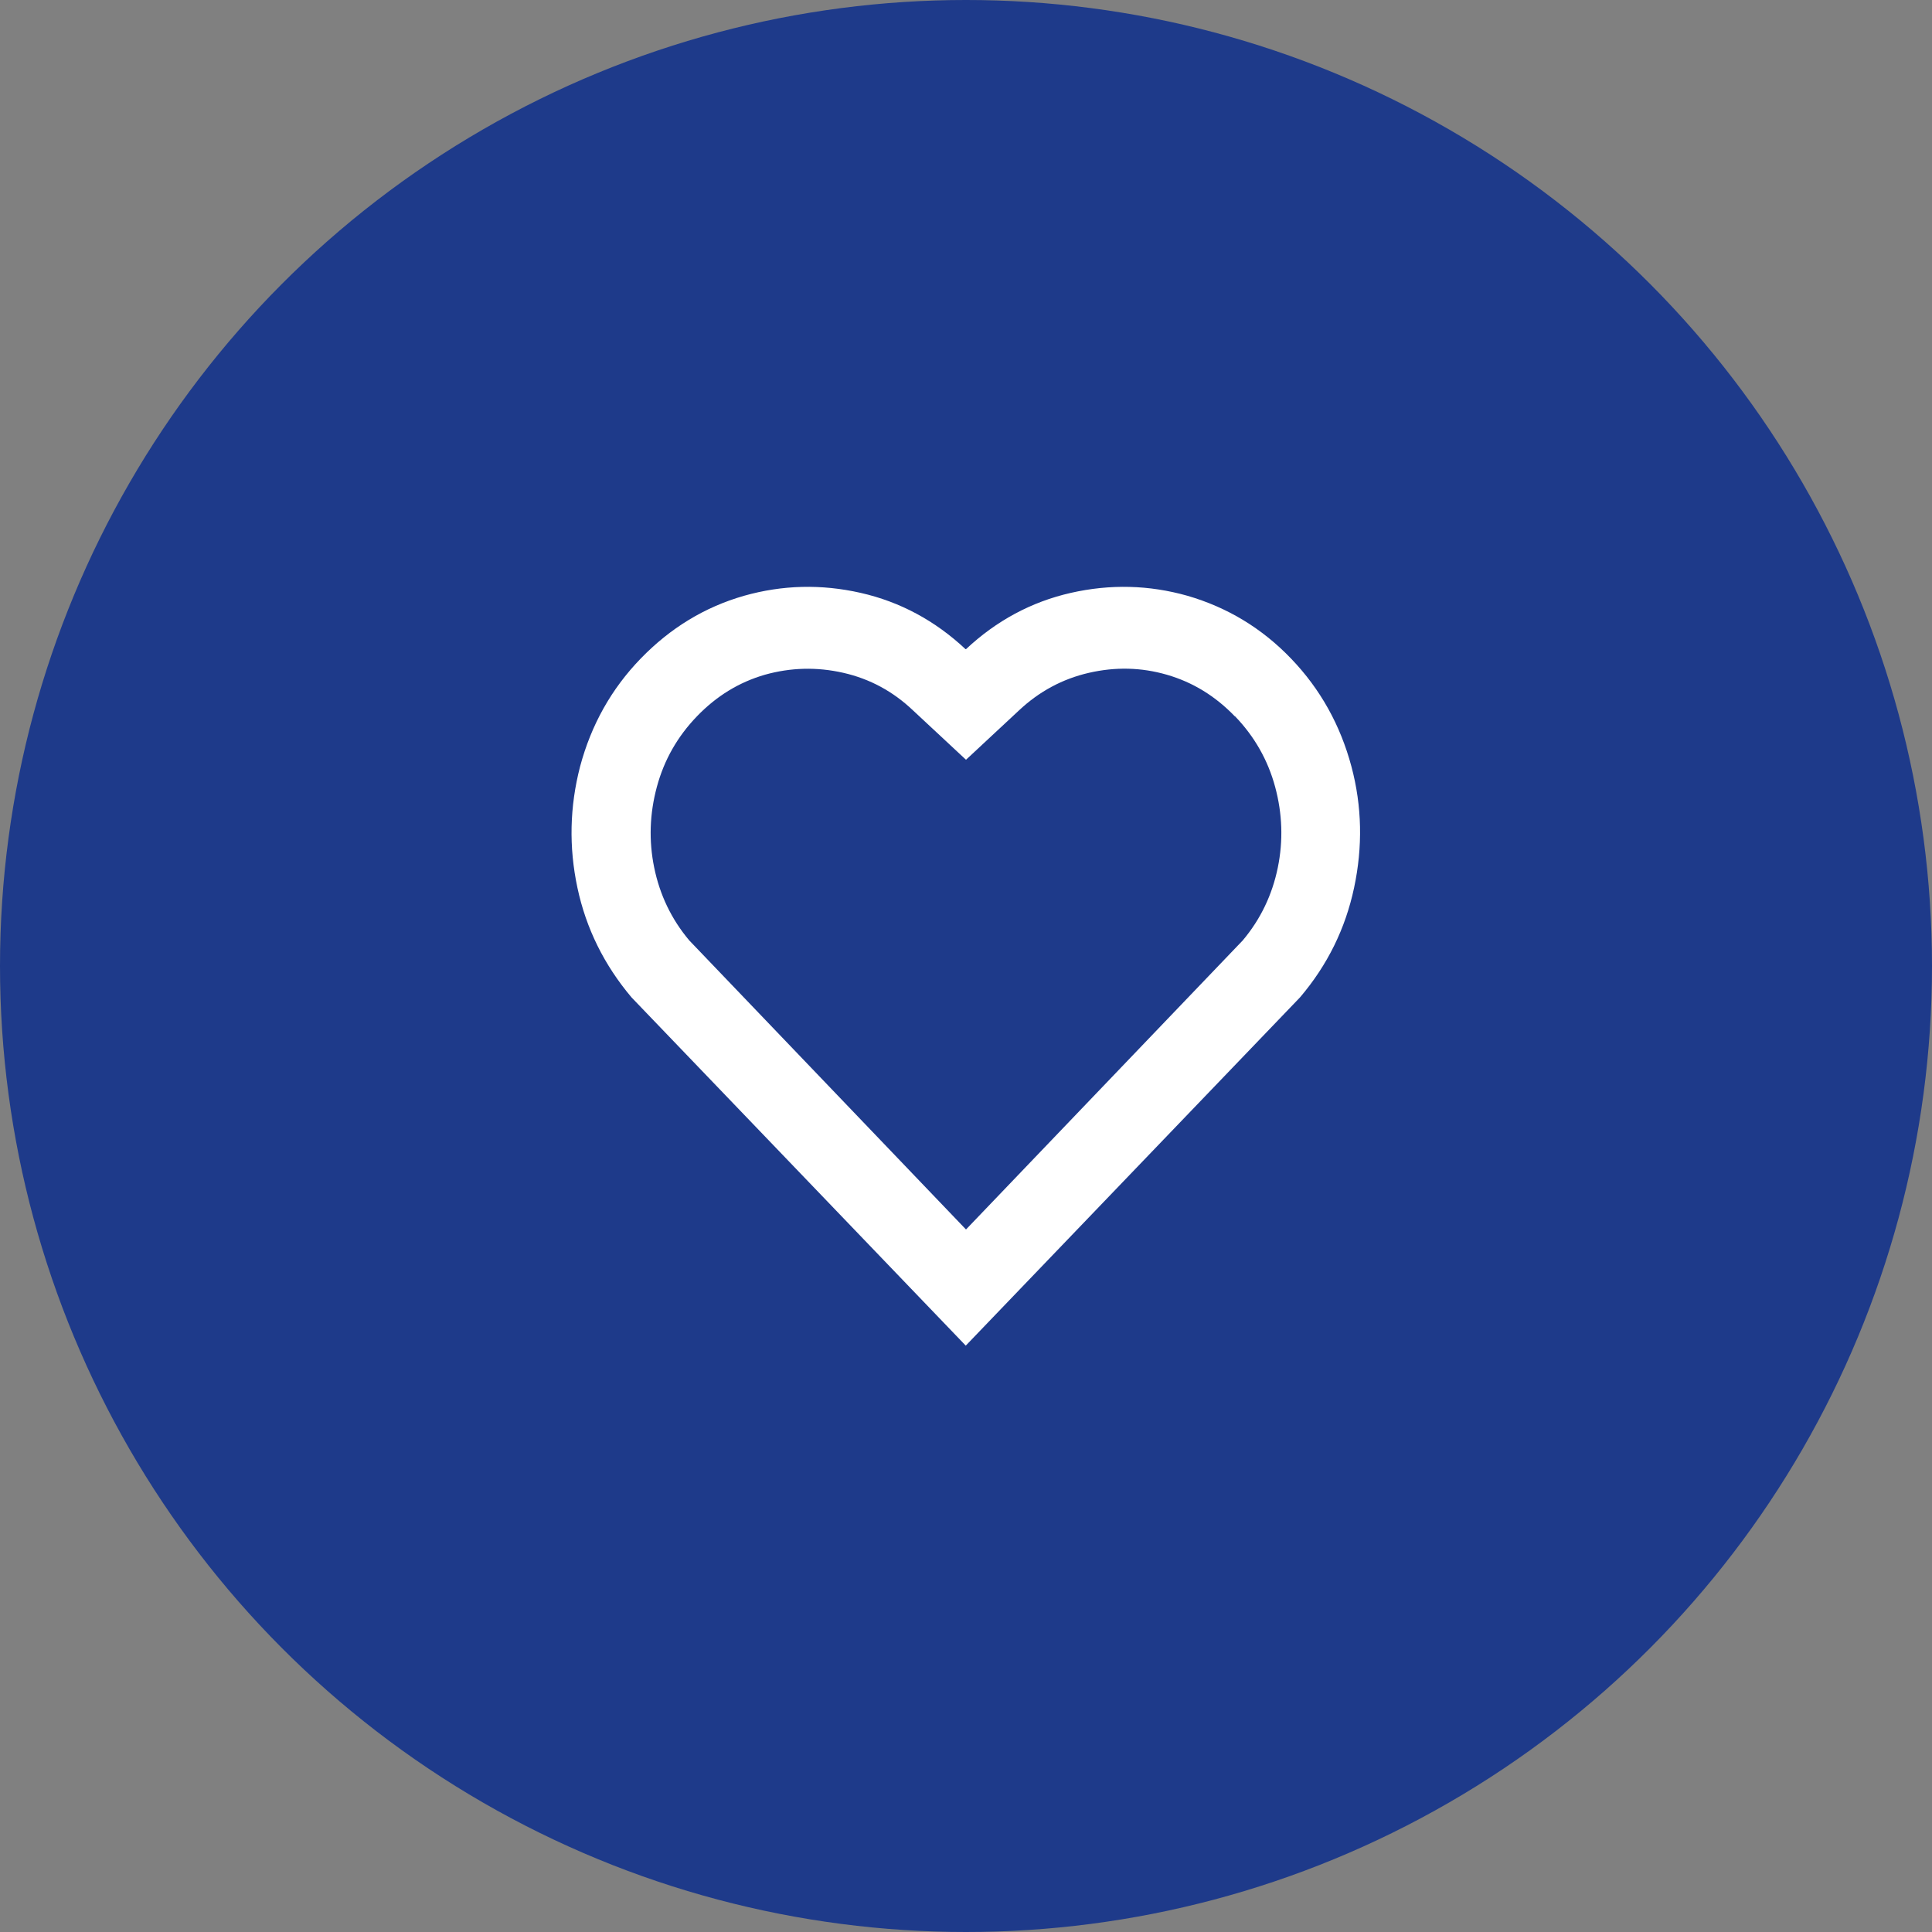 <svg xmlns="http://www.w3.org/2000/svg" id="_&#x30EC;&#x30A4;&#x30E4;&#x30FC;_1" viewBox="0 0 80 80"><rect x="0" y="0" width="80" height="80" fill="#808080" stroke="none"/><circle cx="40" cy="40" r="40" fill="#1e3a8a"></circle><path d="M40,26.88c1.26-1.18,2.71-1.96,4.34-2.33,1.63-.37,3.24-.33,4.83.12,1.65.48,3.08,1.34,4.29,2.6,1.21,1.26,2.04,2.75,2.5,4.47.44,1.65.47,3.33.11,5.02-.36,1.69-1.1,3.2-2.24,4.54l-13.84,14.42-13.84-14.42c-1.13-1.34-1.88-2.85-2.24-4.54-.36-1.69-.32-3.36.11-5.02.46-1.72,1.29-3.21,2.51-4.47,1.22-1.26,2.64-2.13,4.28-2.6,1.59-.45,3.2-.49,4.83-.12,1.63.37,3.08,1.15,4.34,2.33ZM51.13,29.66c-.81-.84-1.74-1.41-2.81-1.72-1.07-.31-2.14-.33-3.23-.08-1.09.25-2.06.77-2.9,1.56l-2.19,2.04-2.19-2.04c-.83-.79-1.79-1.31-2.89-1.56-1.1-.25-2.18-.22-3.25.08-1.07.31-2,.88-2.81,1.72s-1.36,1.81-1.66,2.92-.34,2.23-.11,3.35c.23,1.12.71,2.13,1.45,3.01l11.46,11.97,11.46-11.97c.74-.88,1.22-1.89,1.45-3.01.23-1.12.19-2.24-.11-3.35-.3-1.11-.86-2.09-1.66-2.92Z" fill="#fff"></path></svg>